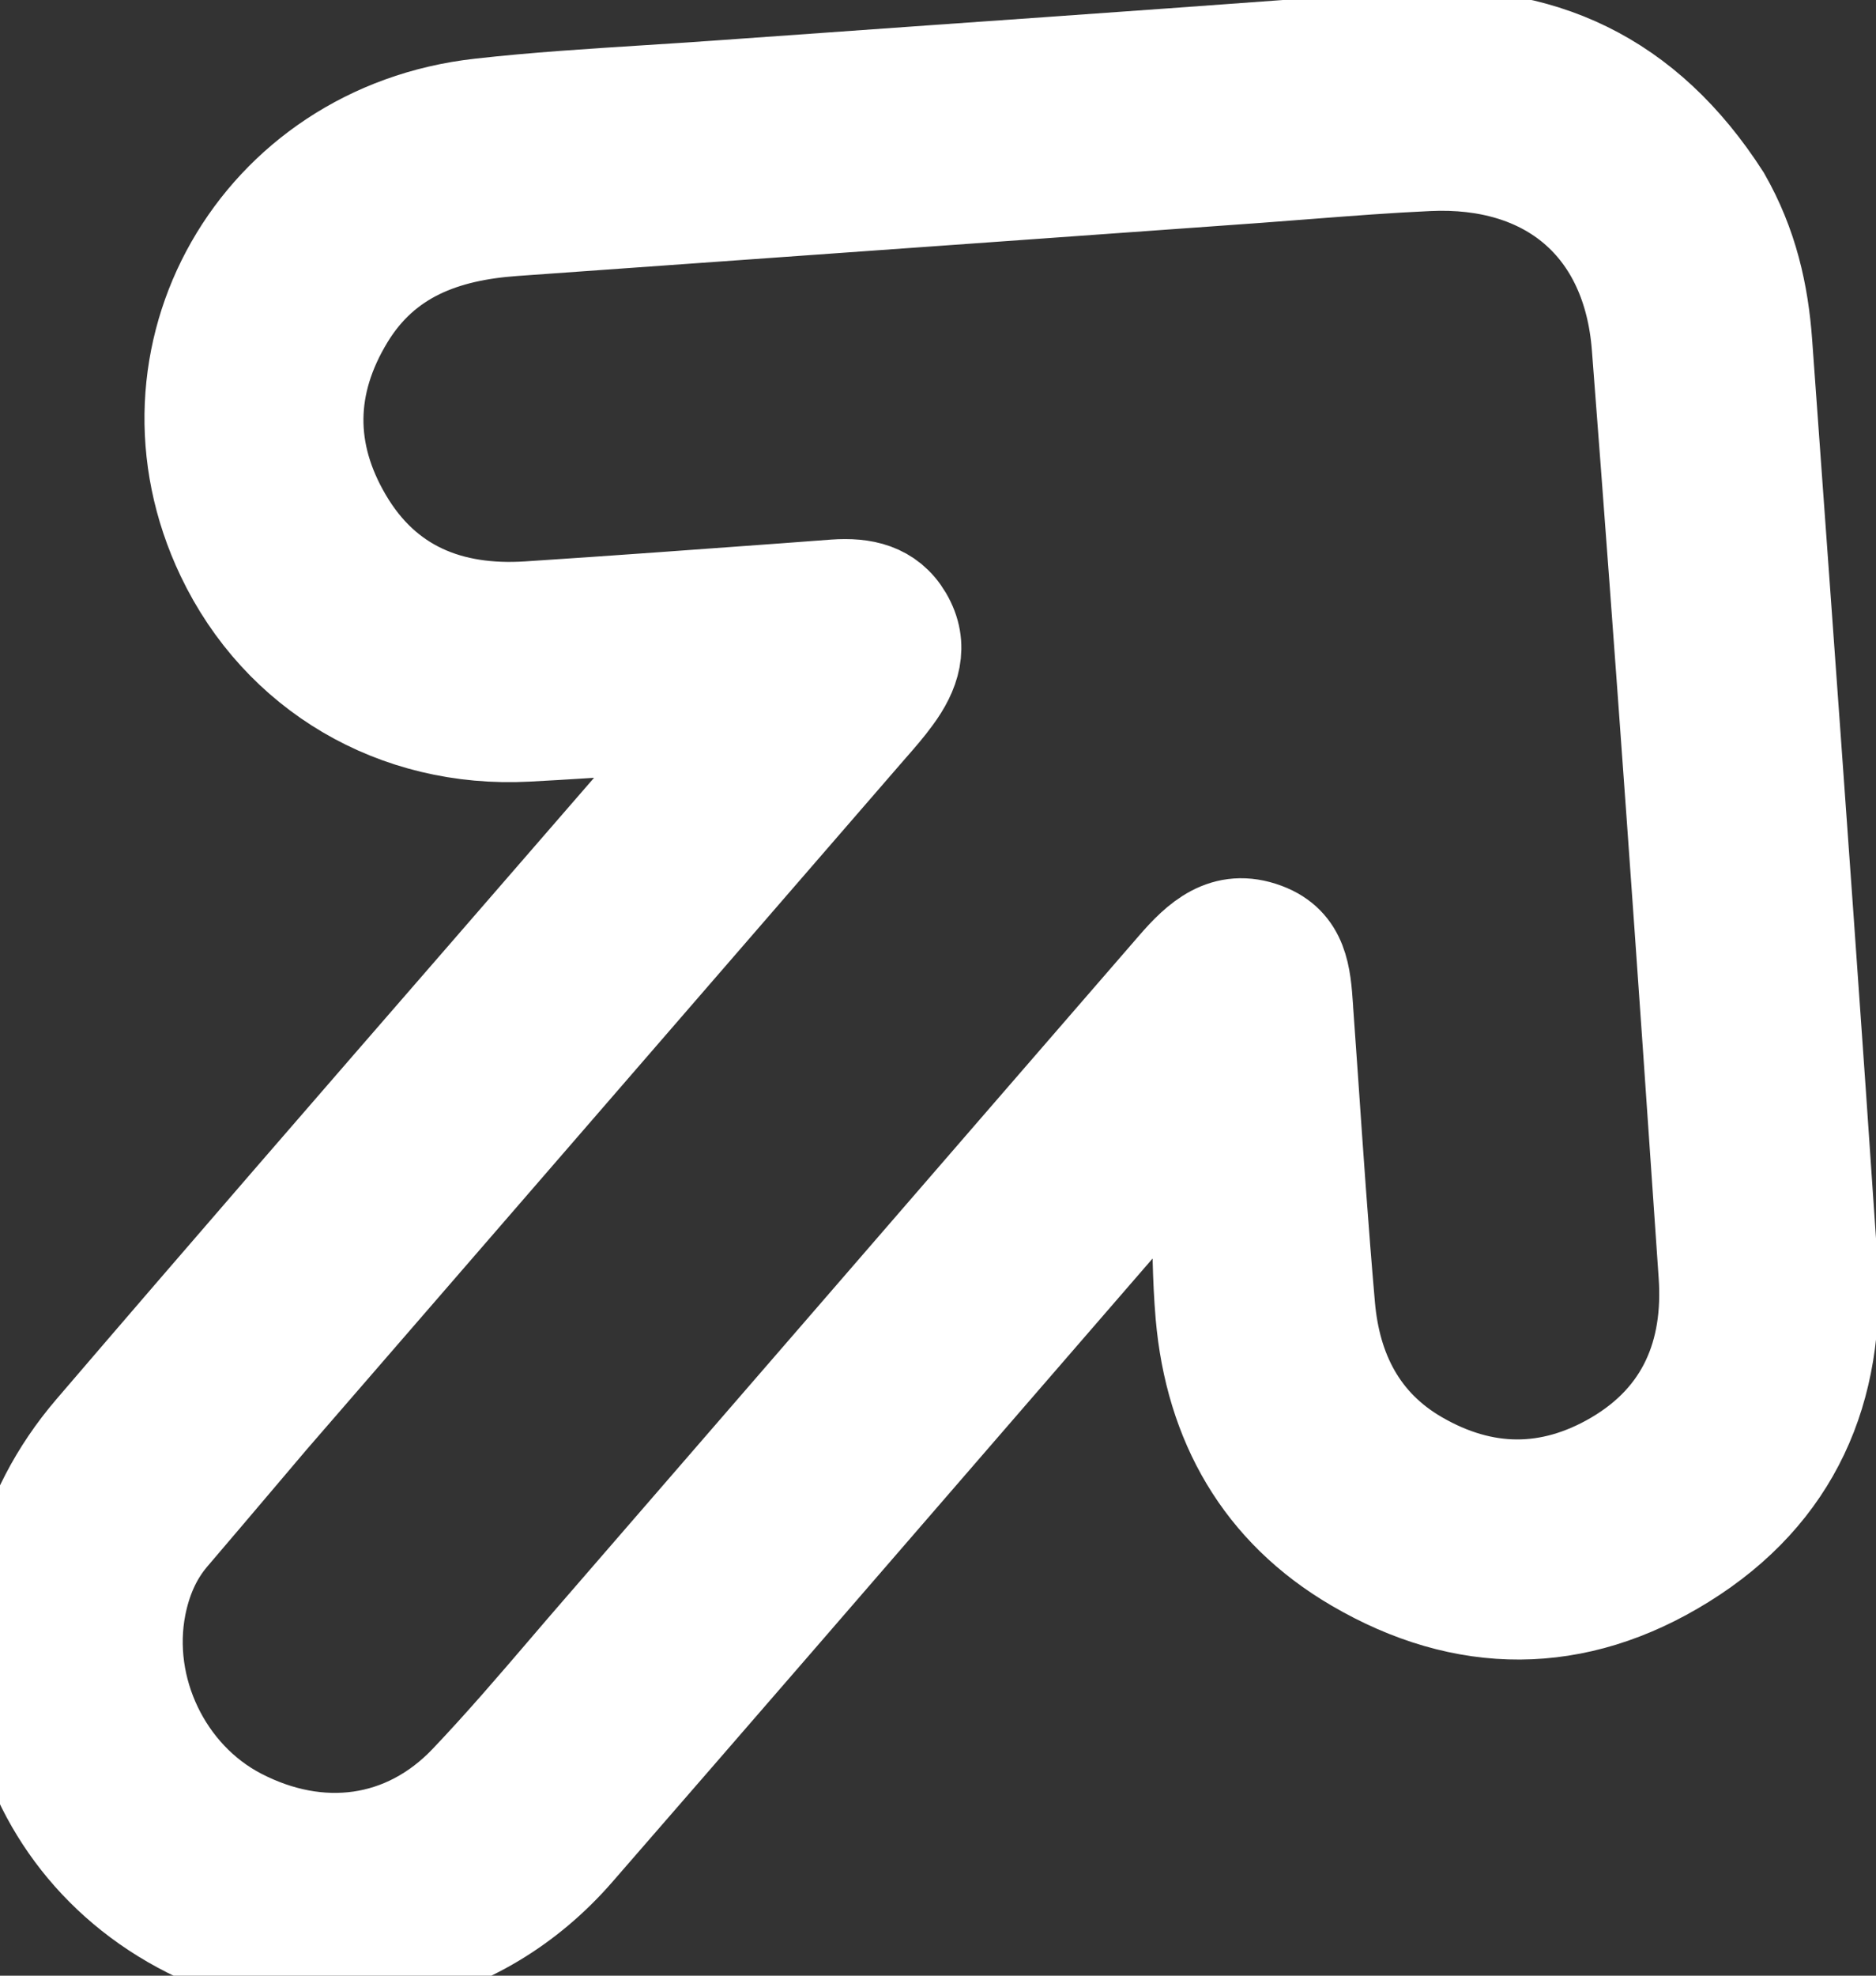 <svg width="19" height="20" viewBox="0 0 19 20" fill="none" xmlns="http://www.w3.org/2000/svg">
<rect x="0" y="0" width="19" height="20" fill="#333333" stroke="none"/>
<path d="M17.436 2.007C17.71 2.486 17.819 2.974 17.855 3.48C17.909 4.227 17.963 4.973 18.017 5.72C18.187 8.076 18.357 10.431 18.516 12.787C18.601 14.06 18.149 15.105 17.041 15.792C15.956 16.466 14.832 16.462 13.738 15.822C12.789 15.268 12.298 14.395 12.203 13.313C12.171 12.938 12.169 12.56 12.167 12.182C12.167 12.011 12.166 11.84 12.162 11.669L11.978 11.625L11.626 12.031C11.06 12.684 10.494 13.338 9.928 13.991C8.561 15.57 7.194 17.15 5.823 18.725C4.84 19.855 3.329 20.182 2.017 19.57C0.035 18.645 -0.494 16.175 0.95 14.491C2.28 12.939 3.62 11.396 4.96 9.854C5.536 9.191 6.112 8.527 6.687 7.864L7.178 7.296C6.949 7.311 6.734 7.325 6.529 7.339C6.105 7.367 5.722 7.393 5.339 7.413C4.012 7.483 2.842 6.793 2.281 5.617C1.327 3.614 2.617 1.341 4.866 1.091C5.426 1.028 5.99 0.993 6.553 0.957C6.789 0.942 7.026 0.927 7.262 0.91C7.998 0.857 8.735 0.805 9.471 0.753C11.054 0.642 12.636 0.53 14.219 0.41C15.599 0.305 16.666 0.808 17.436 2.007ZM2.725 14.35C2.626 14.466 2.527 14.583 2.429 14.699C2.192 14.978 1.956 15.257 1.718 15.535C1.54 15.744 1.439 15.988 1.386 16.254C1.22 17.101 1.651 18 2.412 18.397C3.235 18.825 4.115 18.709 4.743 18.05C5.095 17.68 5.428 17.292 5.76 16.904C5.867 16.779 5.974 16.654 6.082 16.53C6.941 15.539 7.8 14.547 8.659 13.556C9.744 12.303 10.829 11.05 11.915 9.798C12.148 9.529 12.407 9.287 12.806 9.436C13.16 9.568 13.182 9.884 13.204 10.197C13.204 10.204 13.205 10.211 13.205 10.219C13.222 10.45 13.238 10.682 13.254 10.914C13.307 11.685 13.36 12.456 13.427 13.226C13.485 13.885 13.762 14.437 14.353 14.779C15.018 15.164 15.7 15.173 16.368 14.782C17.082 14.363 17.352 13.698 17.298 12.908C17.084 9.774 16.863 6.64 16.621 3.507C16.526 2.279 15.694 1.58 14.465 1.637C14.064 1.655 13.663 1.686 13.262 1.717C13.083 1.731 12.905 1.745 12.726 1.758C11.99 1.81 11.255 1.863 10.52 1.916C8.748 2.042 6.976 2.169 5.205 2.295C4.499 2.345 3.886 2.565 3.496 3.207C3.083 3.888 3.076 4.581 3.475 5.261C3.892 5.972 4.554 6.234 5.351 6.182C6.225 6.125 7.099 6.061 7.973 5.997C8.133 5.985 8.294 5.973 8.454 5.961C8.738 5.941 8.993 5.992 9.149 6.255C9.317 6.539 9.222 6.802 9.045 7.043C8.969 7.148 8.883 7.246 8.798 7.343C8.78 7.364 8.762 7.385 8.744 7.405C6.957 9.468 5.169 11.53 3.337 13.644L2.725 14.35Z" fill="white"/>
<path d="M17.436 2.007C17.71 2.486 17.819 2.974 17.855 3.48C17.909 4.227 17.963 4.973 18.017 5.72C18.187 8.076 18.357 10.431 18.516 12.787C18.601 14.06 18.149 15.105 17.041 15.792C15.956 16.466 14.832 16.462 13.738 15.822C12.789 15.268 12.298 14.395 12.203 13.313C12.171 12.938 12.169 12.56 12.167 12.182C12.167 12.011 12.166 11.84 12.162 11.669L11.978 11.625L11.626 12.031C11.06 12.684 10.494 13.338 9.928 13.991C8.561 15.57 7.194 17.15 5.823 18.725C4.84 19.855 3.329 20.182 2.017 19.57C0.035 18.645 -0.494 16.175 0.95 14.491C2.28 12.939 3.62 11.396 4.96 9.854C5.536 9.191 6.112 8.527 6.687 7.864L7.178 7.296C6.949 7.311 6.734 7.325 6.529 7.339C6.105 7.367 5.722 7.393 5.339 7.413C4.012 7.483 2.842 6.793 2.281 5.617C1.327 3.614 2.617 1.341 4.866 1.091C5.426 1.028 5.99 0.993 6.553 0.957C6.789 0.942 7.026 0.927 7.262 0.91C7.998 0.857 8.735 0.805 9.471 0.753C11.054 0.642 12.636 0.53 14.219 0.41C15.599 0.305 16.666 0.808 17.436 2.007ZM2.725 14.35C2.626 14.466 2.527 14.583 2.429 14.699C2.192 14.978 1.956 15.257 1.718 15.535C1.54 15.744 1.439 15.988 1.386 16.254C1.22 17.101 1.651 18 2.412 18.397C3.235 18.825 4.115 18.709 4.743 18.05C5.095 17.68 5.428 17.292 5.76 16.904C5.867 16.779 5.974 16.654 6.082 16.53C6.941 15.539 7.8 14.547 8.659 13.556C9.744 12.303 10.829 11.05 11.915 9.798C12.148 9.529 12.407 9.287 12.806 9.436C13.16 9.568 13.182 9.884 13.204 10.197C13.204 10.204 13.205 10.211 13.205 10.219C13.222 10.45 13.238 10.682 13.254 10.914C13.307 11.685 13.36 12.456 13.427 13.226C13.485 13.885 13.762 14.437 14.353 14.779C15.018 15.164 15.7 15.173 16.368 14.782C17.082 14.363 17.352 13.698 17.298 12.908C17.084 9.774 16.863 6.64 16.621 3.507C16.526 2.279 15.694 1.58 14.465 1.637C14.064 1.655 13.663 1.686 13.262 1.717C13.083 1.731 12.905 1.745 12.726 1.758C11.99 1.81 11.255 1.863 10.52 1.916C8.748 2.042 6.976 2.169 5.205 2.295C4.499 2.345 3.886 2.565 3.496 3.207C3.083 3.888 3.076 4.581 3.475 5.261C3.892 5.972 4.554 6.234 5.351 6.182C6.225 6.125 7.099 6.061 7.973 5.997C8.133 5.985 8.294 5.973 8.454 5.961C8.738 5.941 8.993 5.992 9.149 6.255C9.317 6.539 9.222 6.802 9.045 7.043C8.969 7.148 8.883 7.246 8.798 7.343C8.78 7.364 8.762 7.385 8.744 7.405C6.957 9.468 5.169 11.53 3.337 13.644L2.725 14.35Z" stroke="white"/>
</svg>
